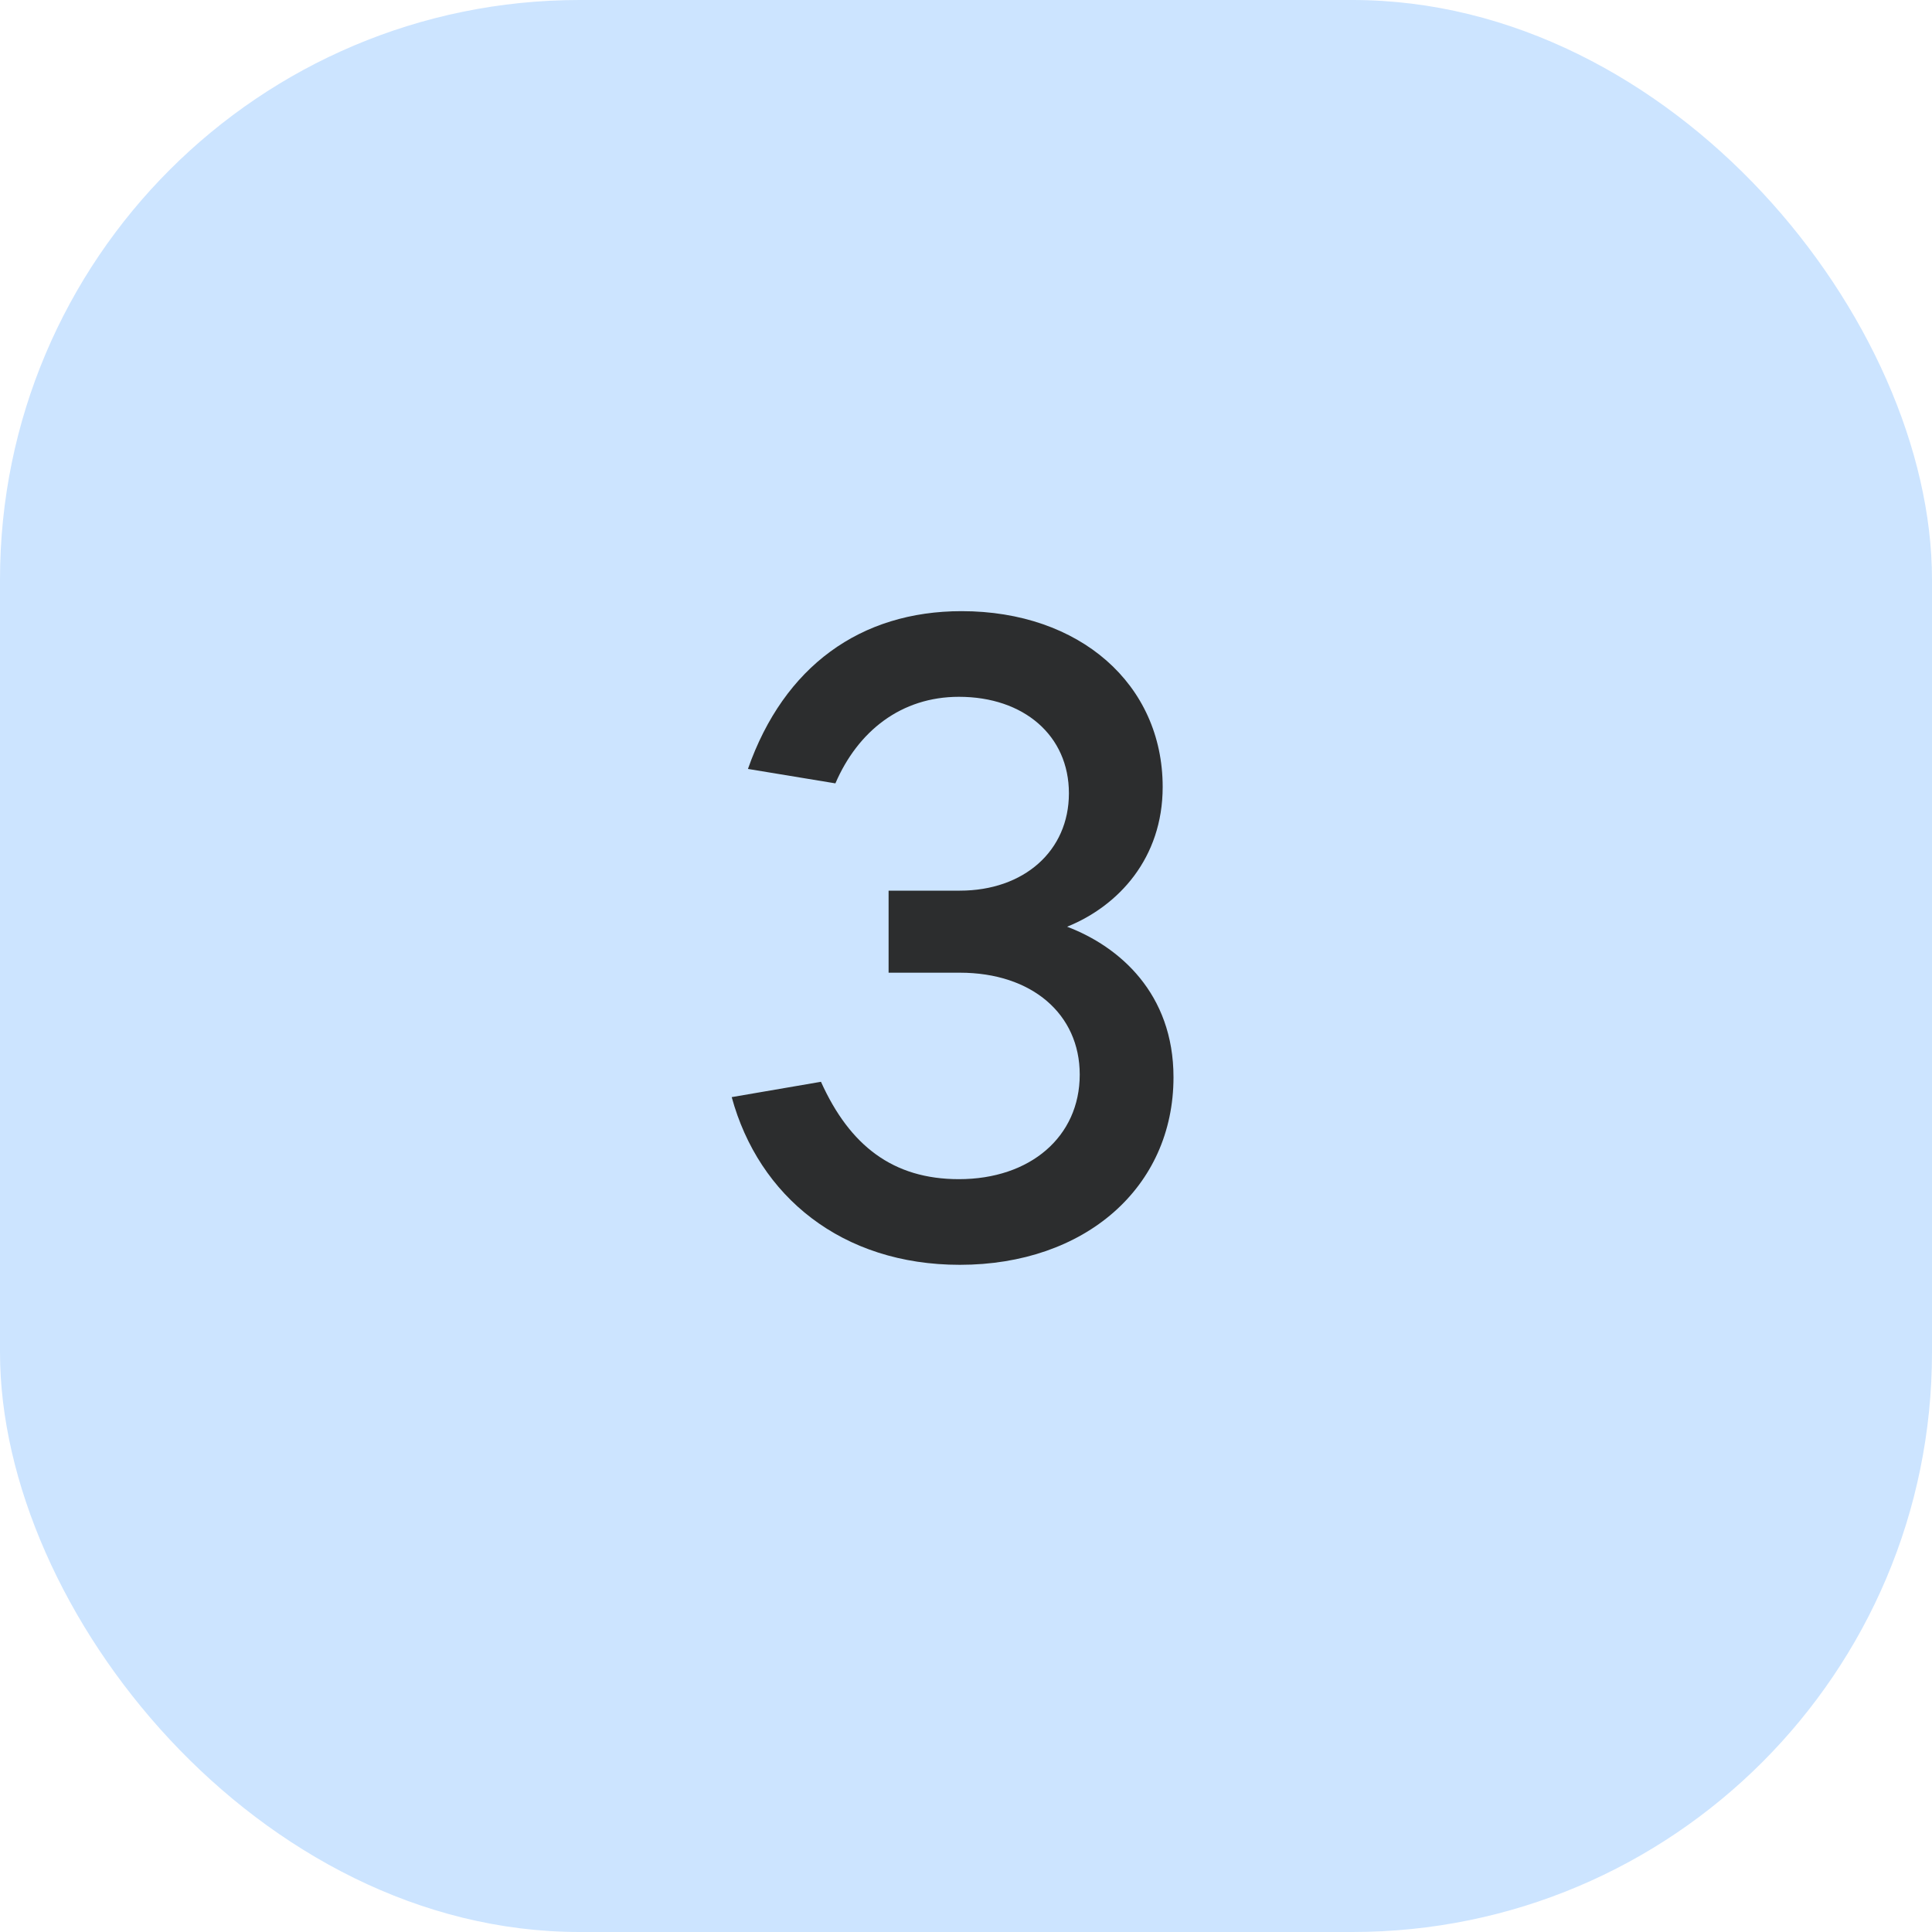 <svg width="60" height="60" viewBox="0 0 60 60" fill="none" xmlns="http://www.w3.org/2000/svg">
<rect width="60" height="60" rx="18" fill="#CCE4FF"/>
<path d="M33.14 28.78C34.764 29.396 36.444 30.852 36.444 33.456C36.444 36.872 33.7 39.28 29.808 39.28C26.14 39.28 23.564 37.152 22.724 34.072L25.496 33.596C26.392 35.584 27.736 36.62 29.78 36.62C31.992 36.62 33.532 35.304 33.532 33.372C33.532 31.496 32.048 30.208 29.808 30.208H27.596V27.66H29.808C31.796 27.66 33.196 26.428 33.196 24.636C33.196 22.844 31.796 21.64 29.78 21.64C27.988 21.64 26.644 22.704 25.944 24.328L23.228 23.88C24.348 20.688 26.728 18.98 29.864 18.98C33.532 18.98 36.108 21.248 36.108 24.44C36.108 26.652 34.736 28.136 33.14 28.78Z" fill="#2C2D2E"/>
</svg>
